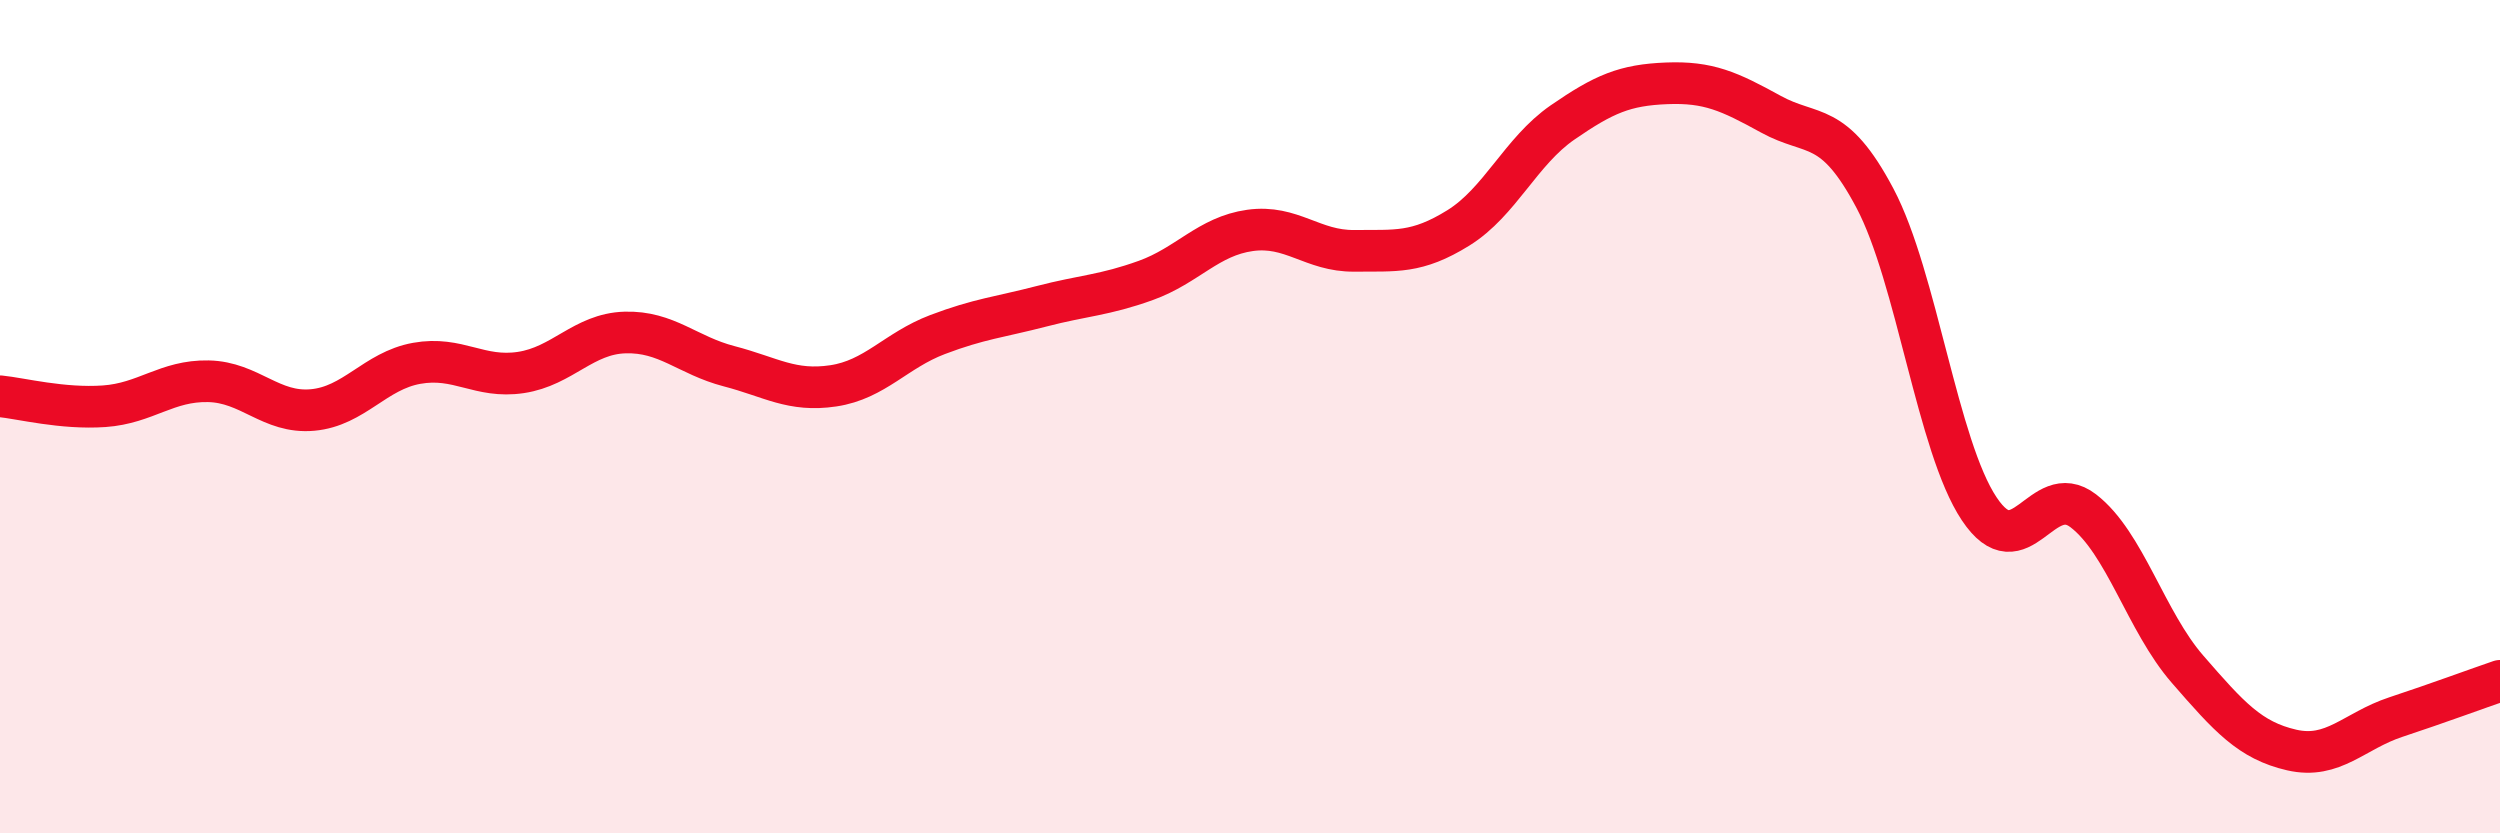 
    <svg width="60" height="20" viewBox="0 0 60 20" xmlns="http://www.w3.org/2000/svg">
      <path
        d="M 0,9.51 C 0.5,9.56 1.5,9.82 2.5,9.75 C 3.5,9.68 4,9.13 5,9.15 C 6,9.17 6.5,9.93 7.5,9.84 C 8.5,9.75 9,8.9 10,8.72 C 11,8.54 11.5,9.09 12.5,8.94 C 13.5,8.79 14,8.01 15,7.98 C 16,7.95 16.5,8.53 17.5,8.79 C 18.5,9.05 19,9.41 20,9.26 C 21,9.11 21.5,8.41 22.5,8.03 C 23.5,7.65 24,7.61 25,7.35 C 26,7.09 26.5,7.09 27.5,6.73 C 28.5,6.37 29,5.67 30,5.53 C 31,5.39 31.5,6.03 32.5,6.02 C 33.5,6.01 34,6.09 35,5.47 C 36,4.85 36.5,3.63 37.5,2.94 C 38.5,2.25 39,2.04 40,2 C 41,1.96 41.5,2.19 42.5,2.74 C 43.5,3.29 44,2.87 45,4.76 C 46,6.65 46.5,10.71 47.5,12.21 C 48.5,13.71 49,11.49 50,12.26 C 51,13.03 51.5,14.91 52.5,16.06 C 53.5,17.21 54,17.77 55,18 C 56,18.23 56.5,17.54 57.5,17.21 C 58.5,16.88 59.5,16.51 60,16.34L60 20L0 20Z"
        fill="#EB0A25"
        opacity="0.1"
        stroke-linecap="round"
        stroke-linejoin="round"
      />
      <path
        d="M 0,9.51 C 0.5,9.56 1.5,9.82 2.5,9.75 C 3.5,9.68 4,9.13 5,9.15 C 6,9.17 6.5,9.93 7.5,9.84 C 8.5,9.75 9,8.9 10,8.72 C 11,8.54 11.5,9.09 12.5,8.94 C 13.5,8.79 14,8.01 15,7.98 C 16,7.95 16.5,8.53 17.5,8.79 C 18.5,9.05 19,9.41 20,9.26 C 21,9.11 21.5,8.41 22.5,8.03 C 23.5,7.65 24,7.61 25,7.35 C 26,7.09 26.5,7.09 27.5,6.73 C 28.5,6.37 29,5.67 30,5.53 C 31,5.39 31.5,6.03 32.5,6.02 C 33.5,6.01 34,6.09 35,5.47 C 36,4.85 36.5,3.63 37.5,2.94 C 38.5,2.25 39,2.04 40,2 C 41,1.96 41.5,2.19 42.5,2.74 C 43.5,3.29 44,2.87 45,4.76 C 46,6.65 46.5,10.71 47.5,12.21 C 48.5,13.71 49,11.49 50,12.26 C 51,13.03 51.5,14.91 52.5,16.06 C 53.5,17.21 54,17.77 55,18 C 56,18.23 56.5,17.54 57.5,17.21 C 58.5,16.88 59.5,16.51 60,16.34"
        stroke="#EB0A25"
        stroke-width="1"
        fill="none"
        stroke-linecap="round"
        stroke-linejoin="round"
      />
    </svg>
  